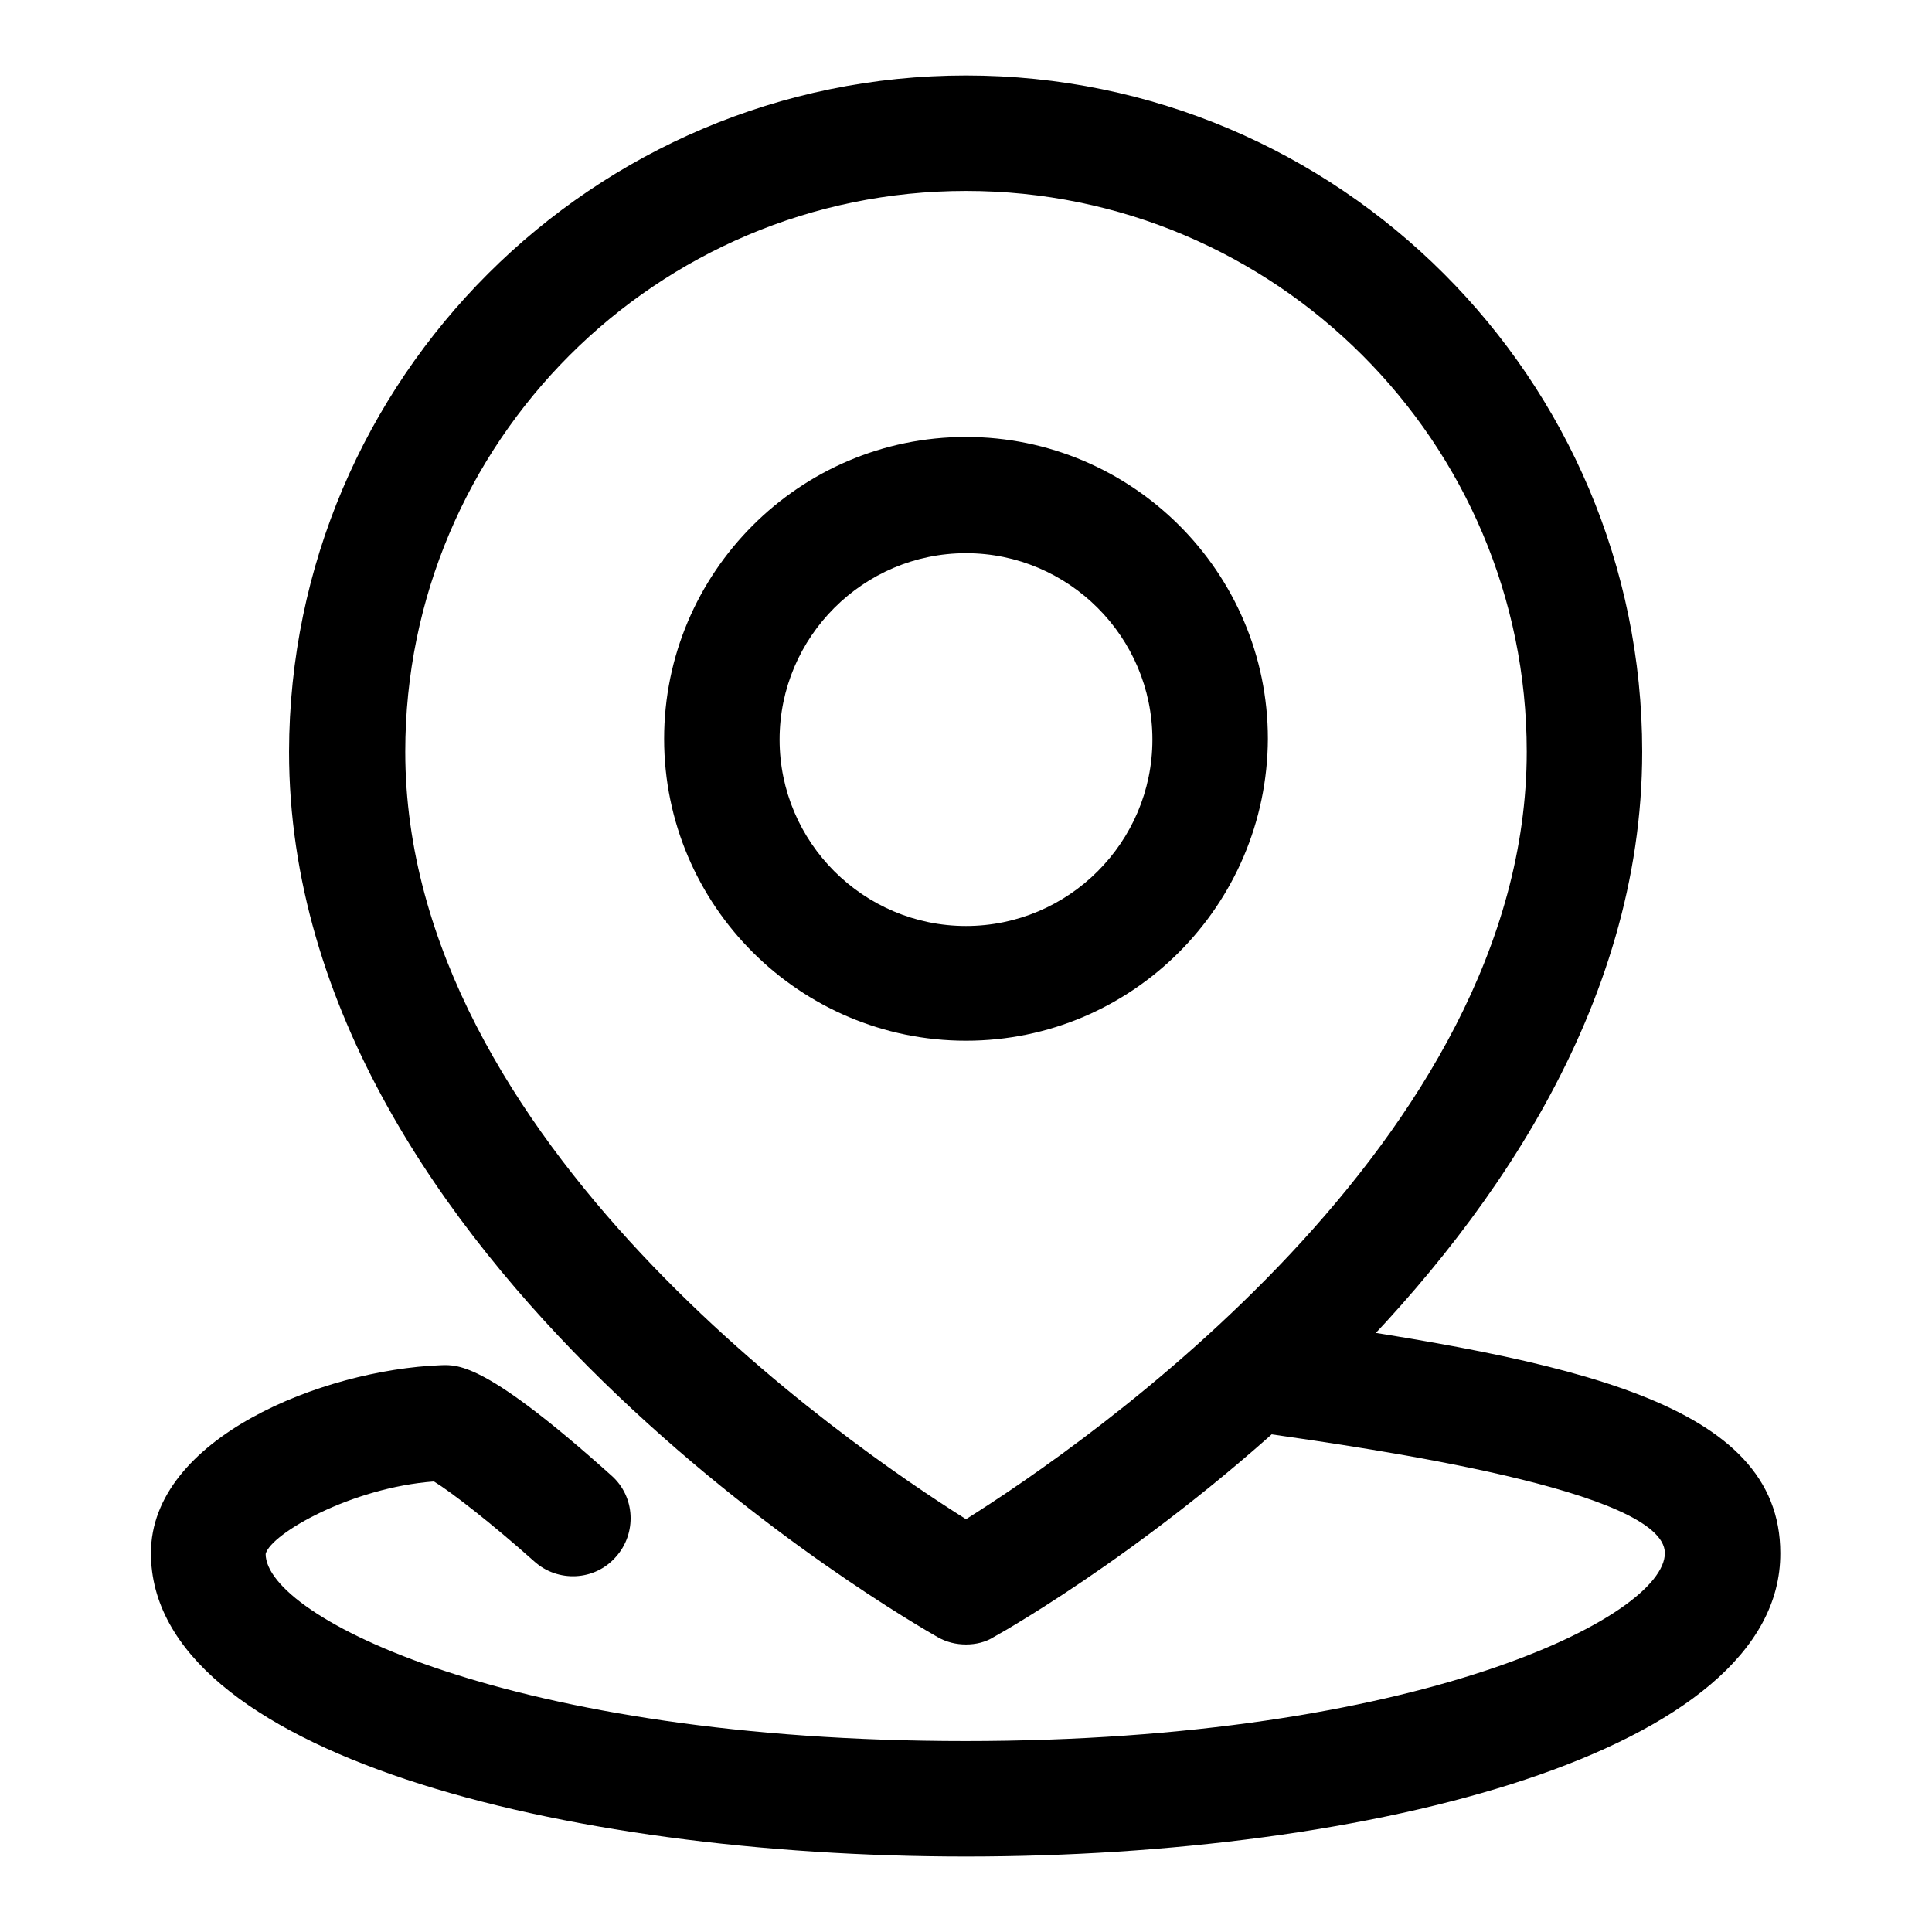 <?xml version="1.0" encoding="utf-8"?>
<!-- Svg Vector Icons : http://www.onlinewebfonts.com/icon -->
<!DOCTYPE svg PUBLIC "-//W3C//DTD SVG 1.1//EN" "http://www.w3.org/Graphics/SVG/1.1/DTD/svg11.dtd">
<svg version="1.1" xmlns="http://www.w3.org/2000/svg" xmlns:xlink="http://www.w3.org/1999/xlink" x="0px" y="0px" viewBox="0 0 256 256" enable-background="new 0 0 256 256" xml:space="preserve">
<g><g><path fill="#000000" d="M128,217.9c-1.3,0-2.6-0.3-3.8-1c-3.5-2-85.9-49.1-85.9-117.3C38.4,50.2,78.6,10,128,10s89.6,40.2,89.6,89.6c0,68.2-82.4,115.4-85.9,117.3C130.6,217.6,129.3,217.9,128,217.9L128,217.9z M128,25.3c-41,0-74.3,33.3-74.3,74.3c0,51.7,58.7,91.9,74.3,101.7c15.6-9.8,74.3-50.1,74.3-101.7C202.3,58.6,169,25.3,128,25.3L128,25.3z"/><path fill="#000000" d="M128,137.9c-22,0-40-17.9-40-40c0-22,17.9-40,40-40c22,0,40,17.9,40,40C167.9,120,150,137.9,128,137.9z M128,73.3c-13.6,0-24.7,11.1-24.7,24.7s11.1,24.7,24.7,24.7c13.6,0,24.7-11.1,24.7-24.7S141.6,73.3,128,73.3z"/><path fill="#000000" d="M128,246c-53.7,0-108-13.8-108-40.2c0-15.2,22.7-24.3,38.4-24.9c2.4-0.1,6.1-0.2,22.6,14.6c3.2,2.8,3.4,7.7,0.6,10.8c-2.8,3.2-7.7,3.4-10.8,0.6c-5.6-5-11-9.2-13.3-10.6c-10.9,0.8-21.6,6.9-22.3,9.6c0,8.4,32.7,24.8,92.7,24.8c60,0,92.7-16.5,92.7-24.9c0-8.3-38.6-13.8-53.2-15.9c-4.2-0.6-7.1-4.5-6.5-8.7c0.6-4.2,4.5-7.1,8.7-6.5c38.8,5.6,66.3,11.1,66.3,31.1C236,232.2,181.7,246,128,246L128,246z"/></g></g>
</svg>